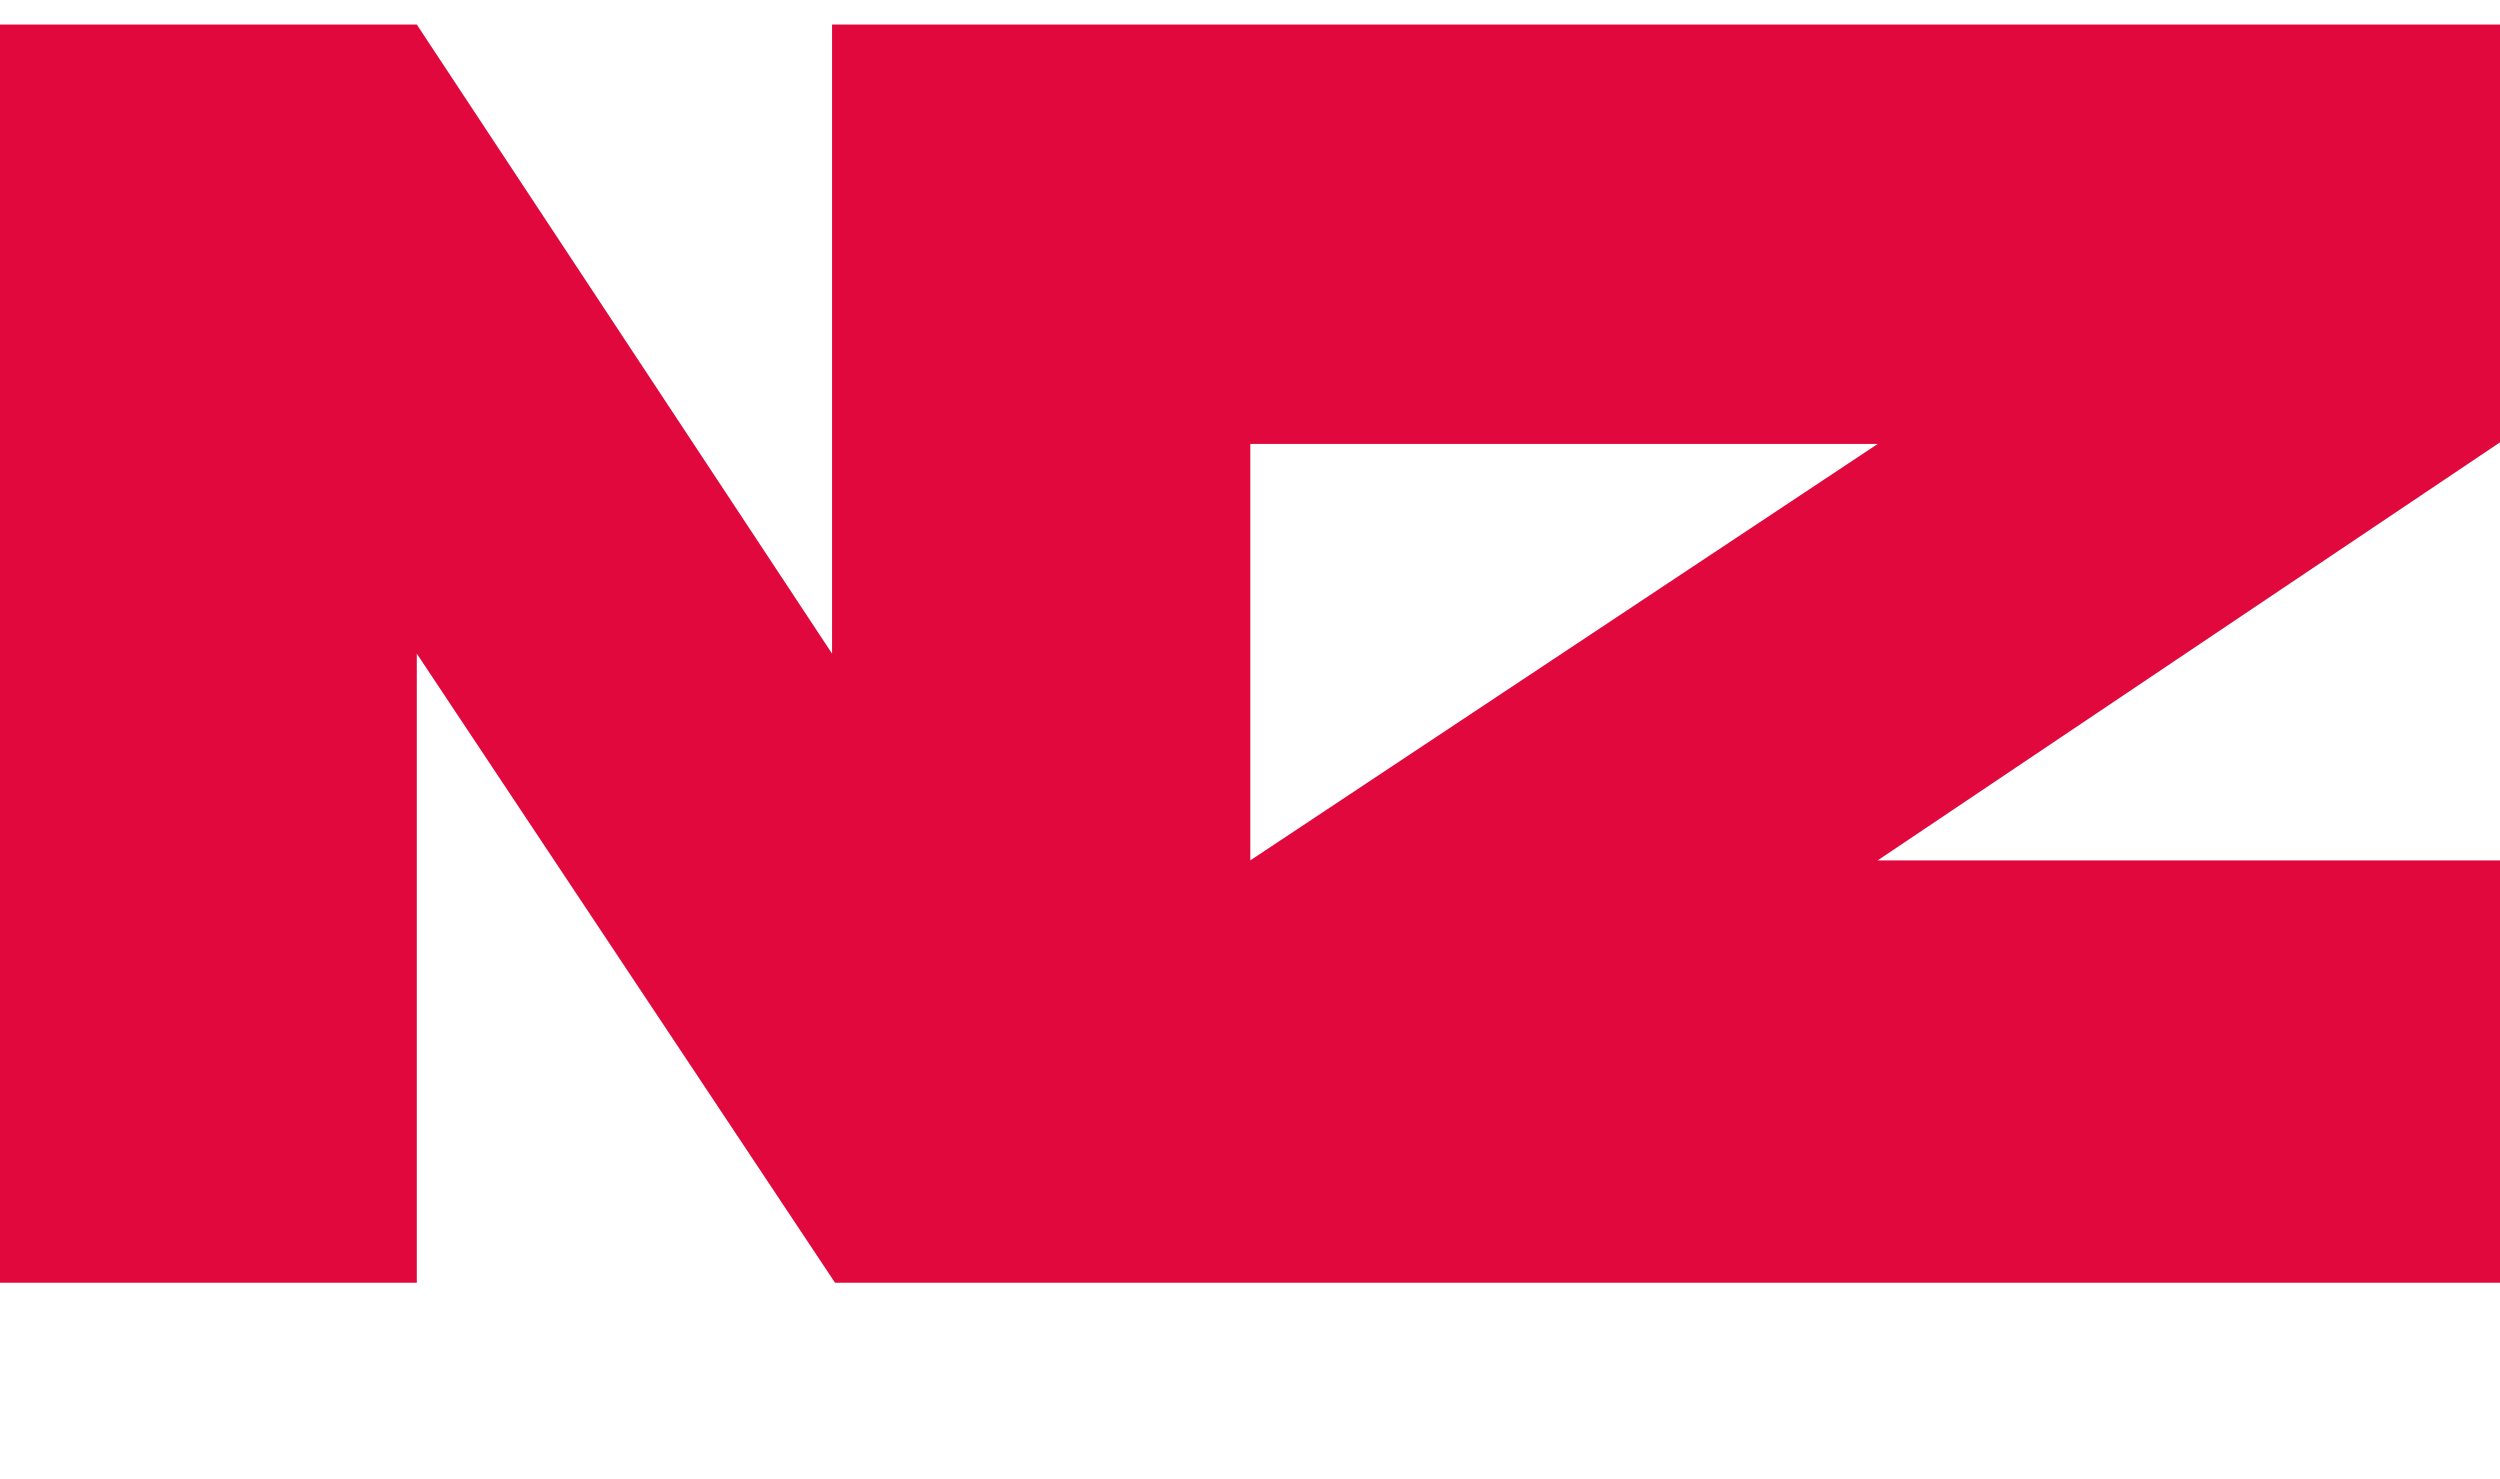 <svg width="360" height="213" viewBox="0 0 360 241" fill="none" xmlns="http://www.w3.org/2000/svg">
<g style="mix-blend-mode:multiply" filter="url(#filter0_d)">
<path fill-rule="evenodd" clip-rule="evenodd" d="M44.247 0H-24V205H44.247V102.5L112.393 205H384V136.179H282.269L384 67.845V0H111.906V102.5L44.247 0ZM180.051 68.333V136.179L282.269 68.333H180.051Z" fill="#E0083C"/>
</g>
<defs>
<filter id="filter0_d" x="-28" y="0" width="416" height="213" filterUnits="userSpaceOnUse" color-interpolation-filters="sRGB">
<feFlood flood-opacity="0" result="BackgroundImageFix"/>
<feColorMatrix in="SourceAlpha" type="matrix" values="0 0 0 0 0 0 0 0 0 0 0 0 0 0 0 0 0 0 127 0"/>
<feOffset dy="4"/>
<feGaussianBlur stdDeviation="2"/>
<feColorMatrix type="matrix" values="0 0 0 0 0 0 0 0 0 0 0 0 0 0 0 0 0 0 0.25 0"/>
<feBlend mode="normal" in2="BackgroundImageFix" result="effect1_dropShadow"/>
<feBlend mode="normal" in="SourceGraphic" in2="effect1_dropShadow" result="shape"/>
</filter>
</defs>
</svg>
